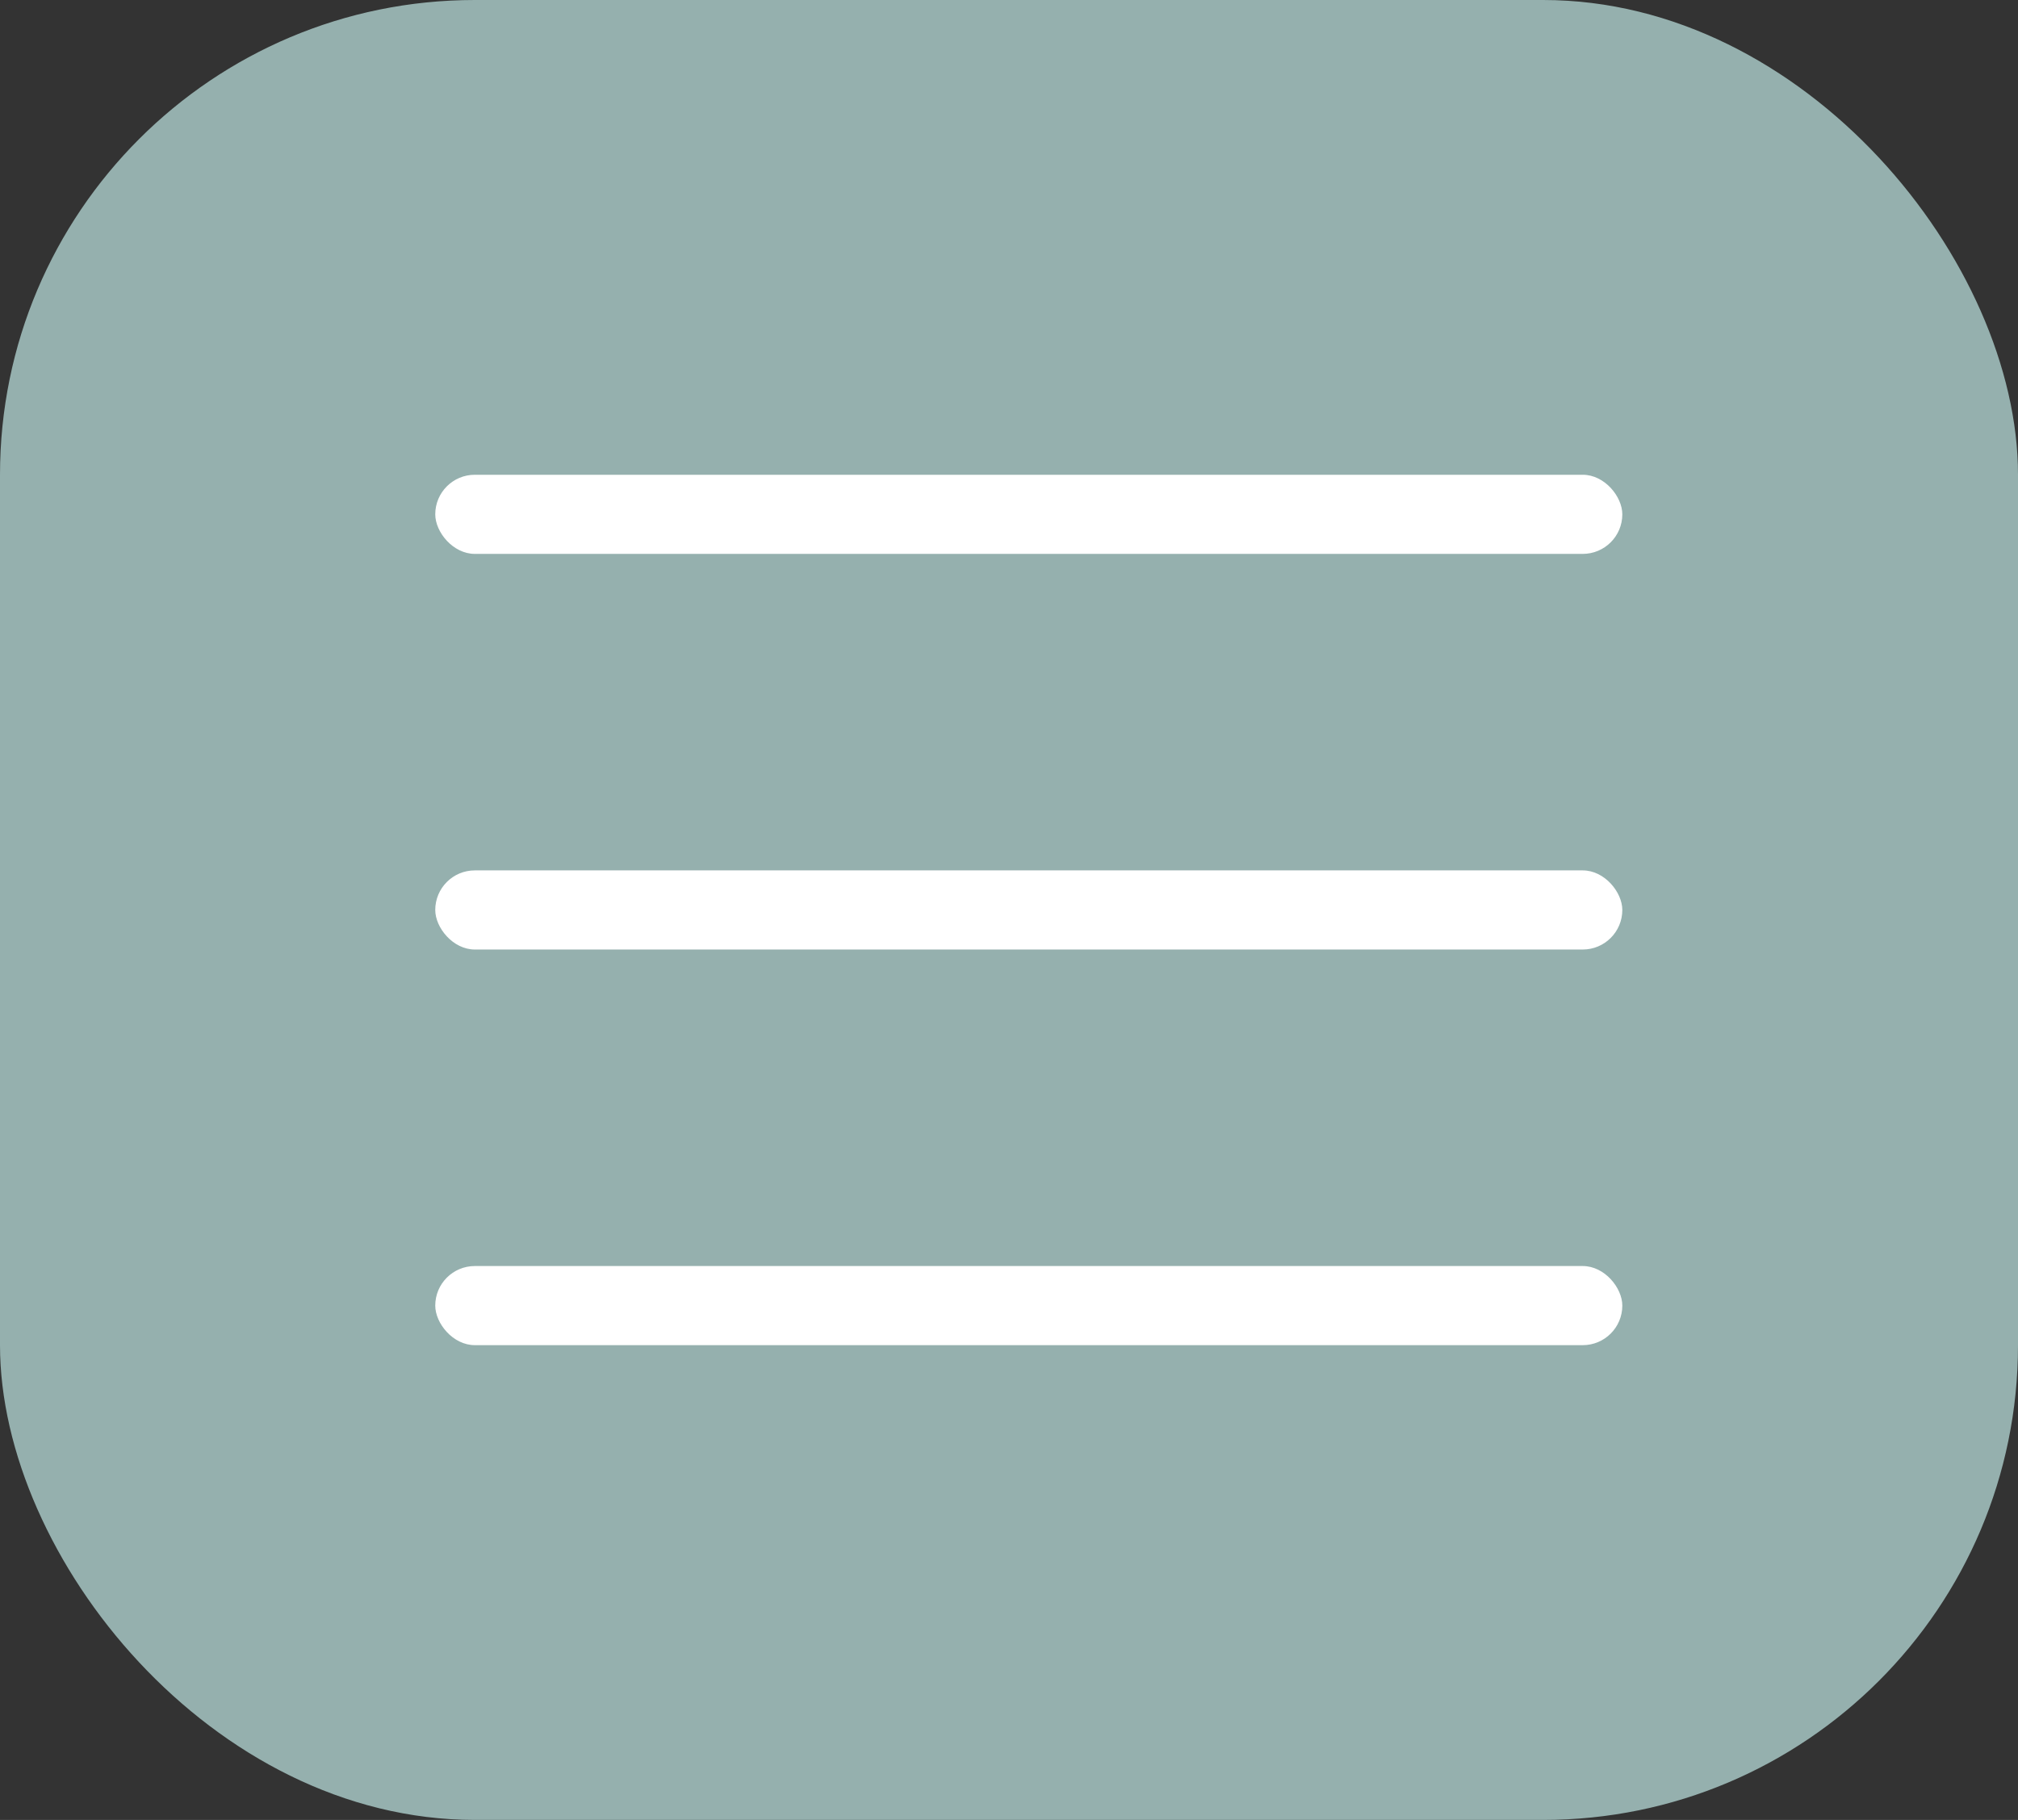 <?xml version="1.0" encoding="UTF-8"?> <svg xmlns="http://www.w3.org/2000/svg" width="51" height="46" viewBox="0 0 51 46" fill="none"><rect x="0" y="0" width="51" height="46" fill="#333333" stroke="none"/> <rect width="51" height="46" rx="12" fill="#95B0AE"></rect> <rect x="11" y="12" width="30" height="2" rx="1" fill="white"></rect> <rect x="11" y="22" width="30" height="2" rx="1" fill="white"></rect> <rect x="11" y="32" width="30" height="2" rx="1" fill="white"></rect> </svg> 